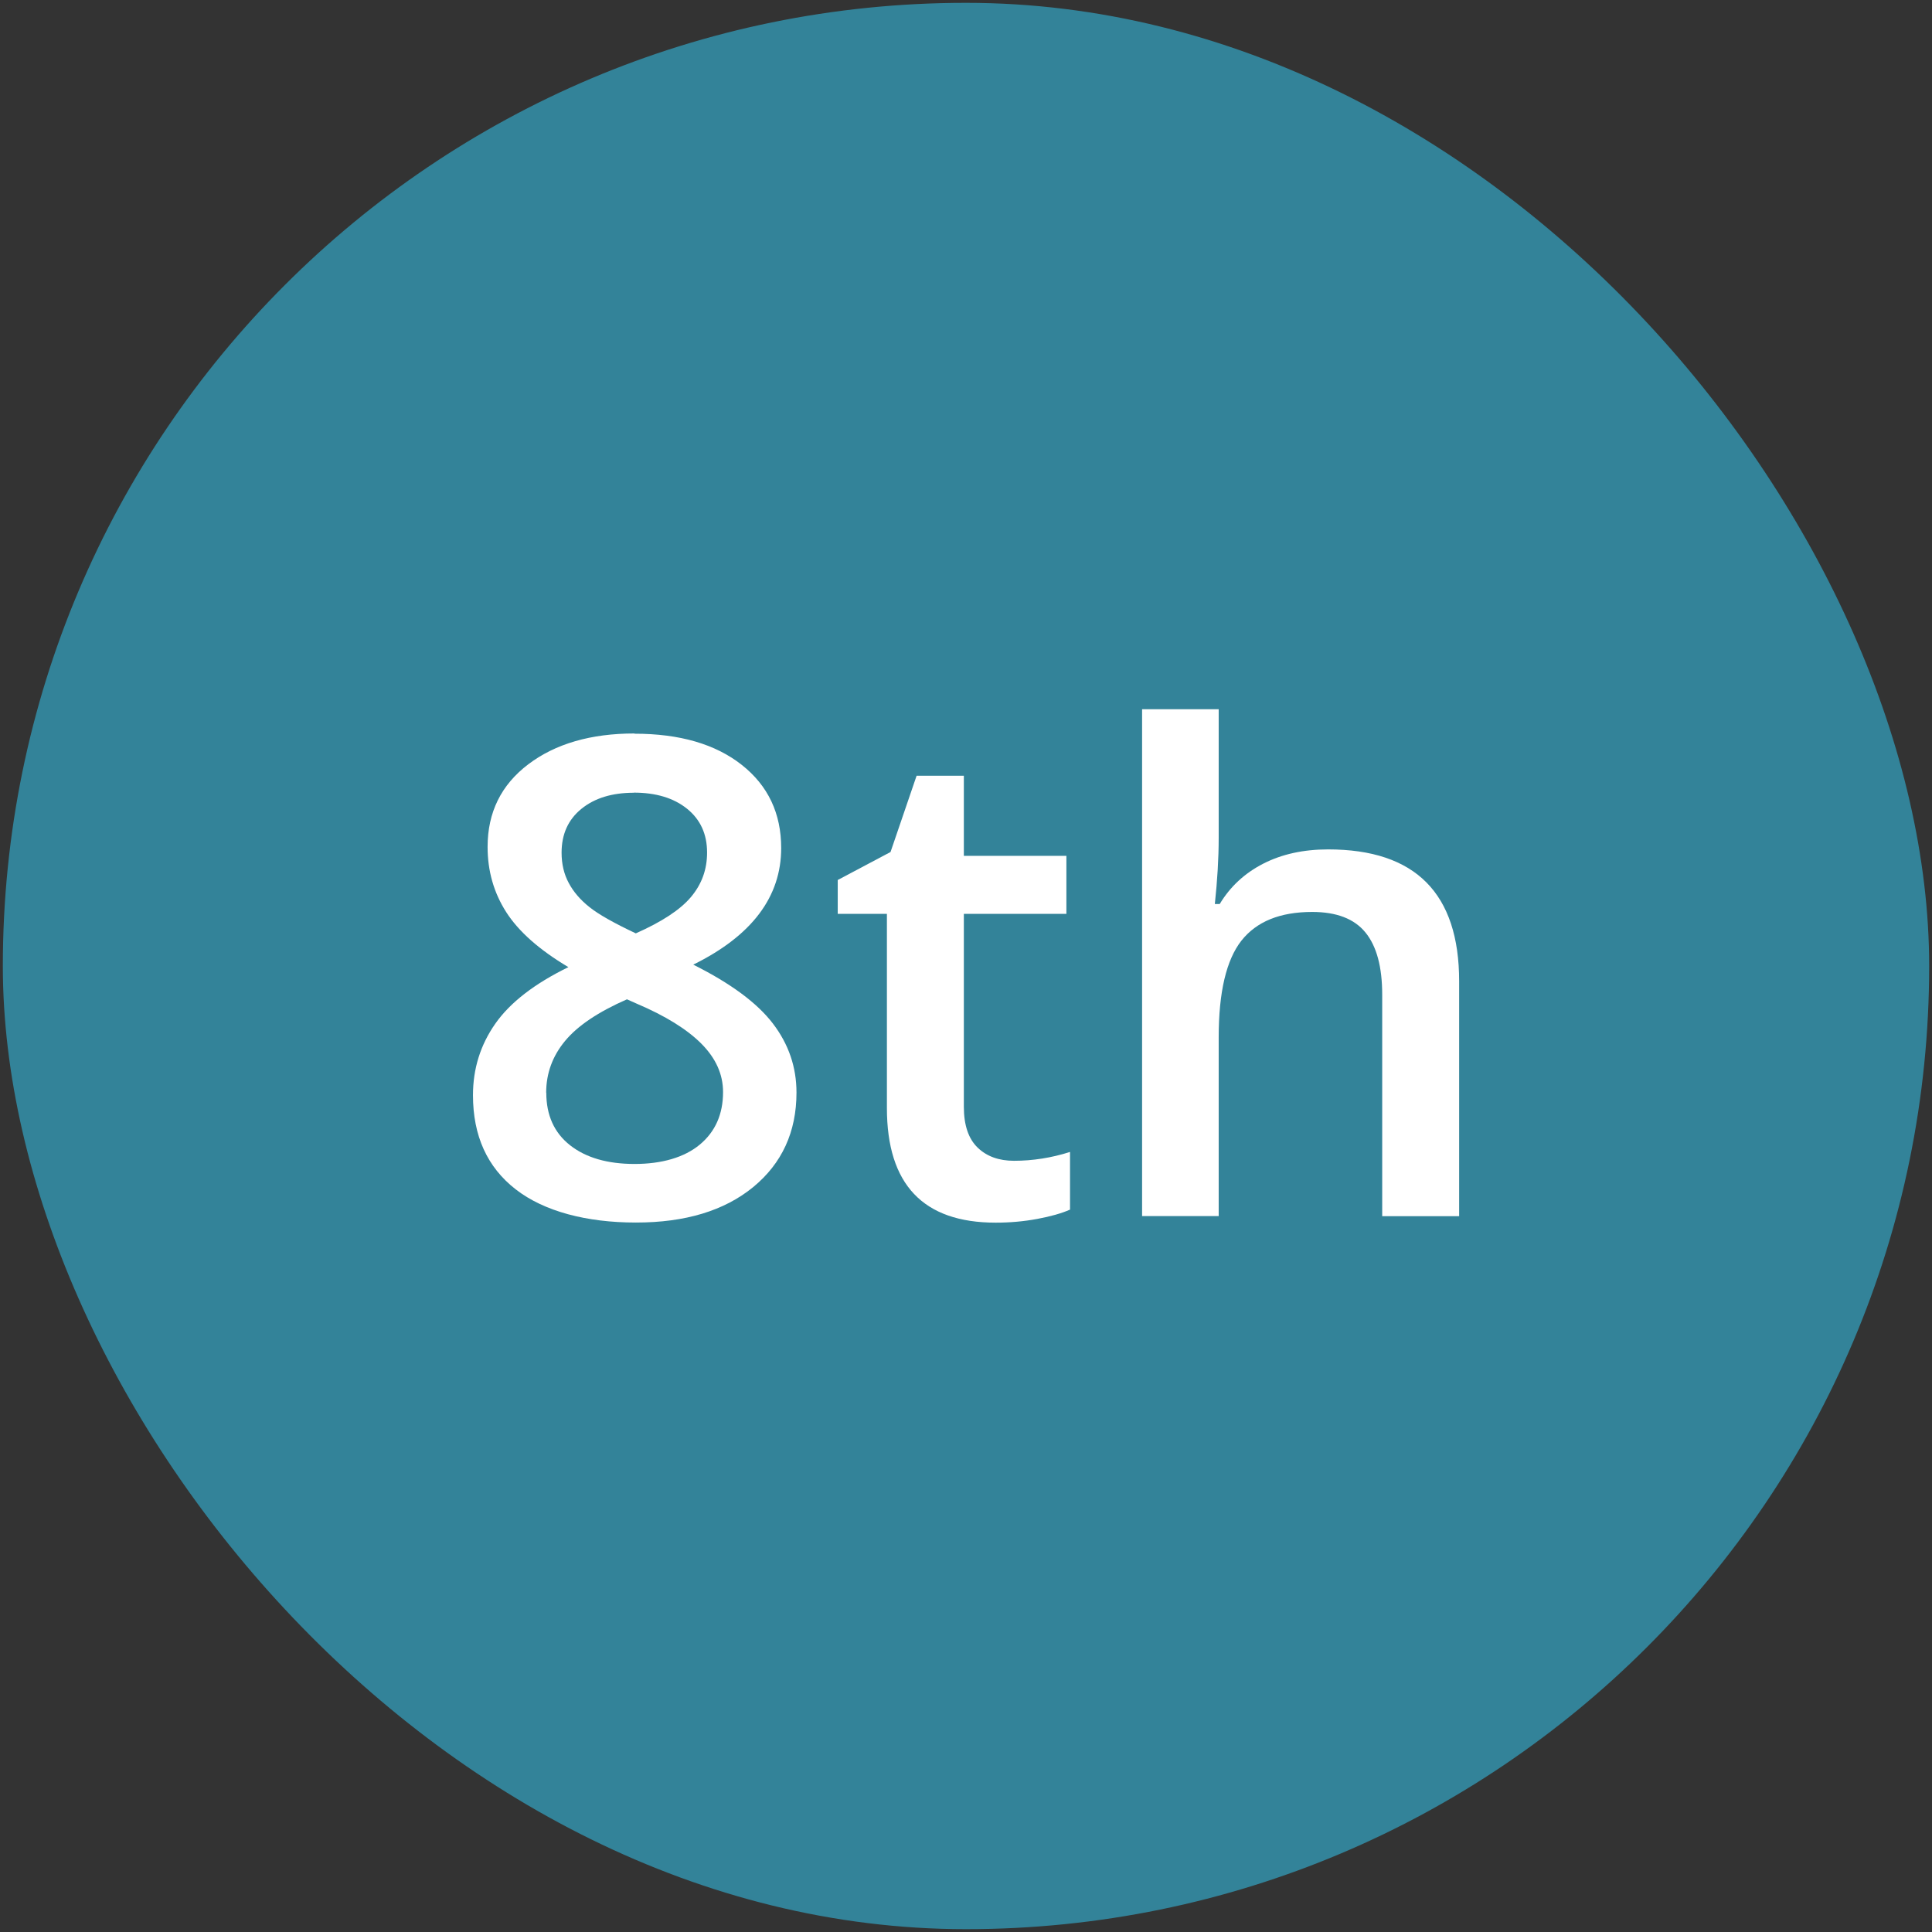 <?xml version="1.0" encoding="UTF-8"?>
<svg xmlns="http://www.w3.org/2000/svg" id="Layer_1" data-name="Layer 1" viewBox="0 0 170.5 170.5">
  <rect x="0" y="0" width="170.5" height="170.5" fill="#333333" stroke="none"/>
  <defs>
    <style>
      .cls-1 {
        fill: #fff;
      }

      .cls-2 {
        fill: #338399;
      }
    </style>
  </defs>
  <rect class="cls-2" x=".25" y=".25" width="170" height="170" rx="85" ry="85"></rect>
  <g>
    <path class="cls-1" d="M56,64.75c3.99,0,7.14.92,9.46,2.75,2.32,1.83,3.48,4.28,3.48,7.34,0,4.31-2.59,7.74-7.76,10.29,3.3,1.65,5.64,3.38,7.03,5.2,1.39,1.82,2.08,3.85,2.08,6.09,0,3.47-1.28,6.25-3.82,8.34-2.55,2.09-6,3.13-10.35,3.13s-8.1-.98-10.61-2.93c-2.51-1.95-3.77-4.72-3.77-8.31,0-2.34.66-4.44,1.97-6.31,1.31-1.87,3.46-3.53,6.45-4.99-2.57-1.53-4.4-3.15-5.49-4.86-1.09-1.71-1.64-3.62-1.64-5.75,0-3.05,1.2-5.48,3.59-7.29,2.39-1.81,5.52-2.72,9.37-2.72ZM48.21,96.43c0,1.99.7,3.54,2.1,4.64,1.4,1.1,3.3,1.65,5.69,1.65s4.39-.57,5.76-1.71c1.37-1.14,2.05-2.69,2.05-4.64,0-1.55-.63-2.97-1.9-4.25-1.27-1.28-3.18-2.47-5.75-3.56l-.83-.37c-2.53,1.11-4.35,2.33-5.46,3.67s-1.67,2.86-1.67,4.58ZM55.94,69.96c-1.92,0-3.46.47-4.63,1.42-1.17.95-1.75,2.24-1.75,3.87,0,1,.21,1.89.63,2.67.42.79,1.03,1.5,1.84,2.14.8.64,2.17,1.41,4.08,2.31,2.3-1.02,3.92-2.08,4.87-3.21s1.42-2.43,1.42-3.92c0-1.63-.59-2.92-1.77-3.87s-2.75-1.42-4.7-1.42Z"></path>
    <path class="cls-1" d="M89.49,102.44c1.65,0,3.3-.26,4.94-.78v5.09c-.75.33-1.71.6-2.89.82s-2.4.33-3.67.33c-6.4,0-9.6-3.37-9.6-10.12v-17.13h-4.34v-2.99l4.66-2.47,2.3-6.73h4.17v7.07h9.05v5.12h-9.05v17.02c0,1.63.41,2.83,1.22,3.61.81.78,1.88,1.16,3.21,1.16Z"></path>
    <path class="cls-1" d="M128.76,107.33h-6.78v-19.55c0-2.45-.49-4.28-1.48-5.49-.99-1.21-2.55-1.81-4.7-1.81-2.84,0-4.92.85-6.25,2.54-1.33,1.7-2,4.54-2,8.52v15.78h-6.76v-44.73h6.76v11.35c0,1.82-.12,3.77-.34,5.84h.43c.92-1.53,2.2-2.72,3.84-3.56,1.64-.84,3.55-1.26,5.73-1.26,7.7,0,11.56,3.88,11.56,11.64v20.73Z"></path>
  </g>
</svg>
